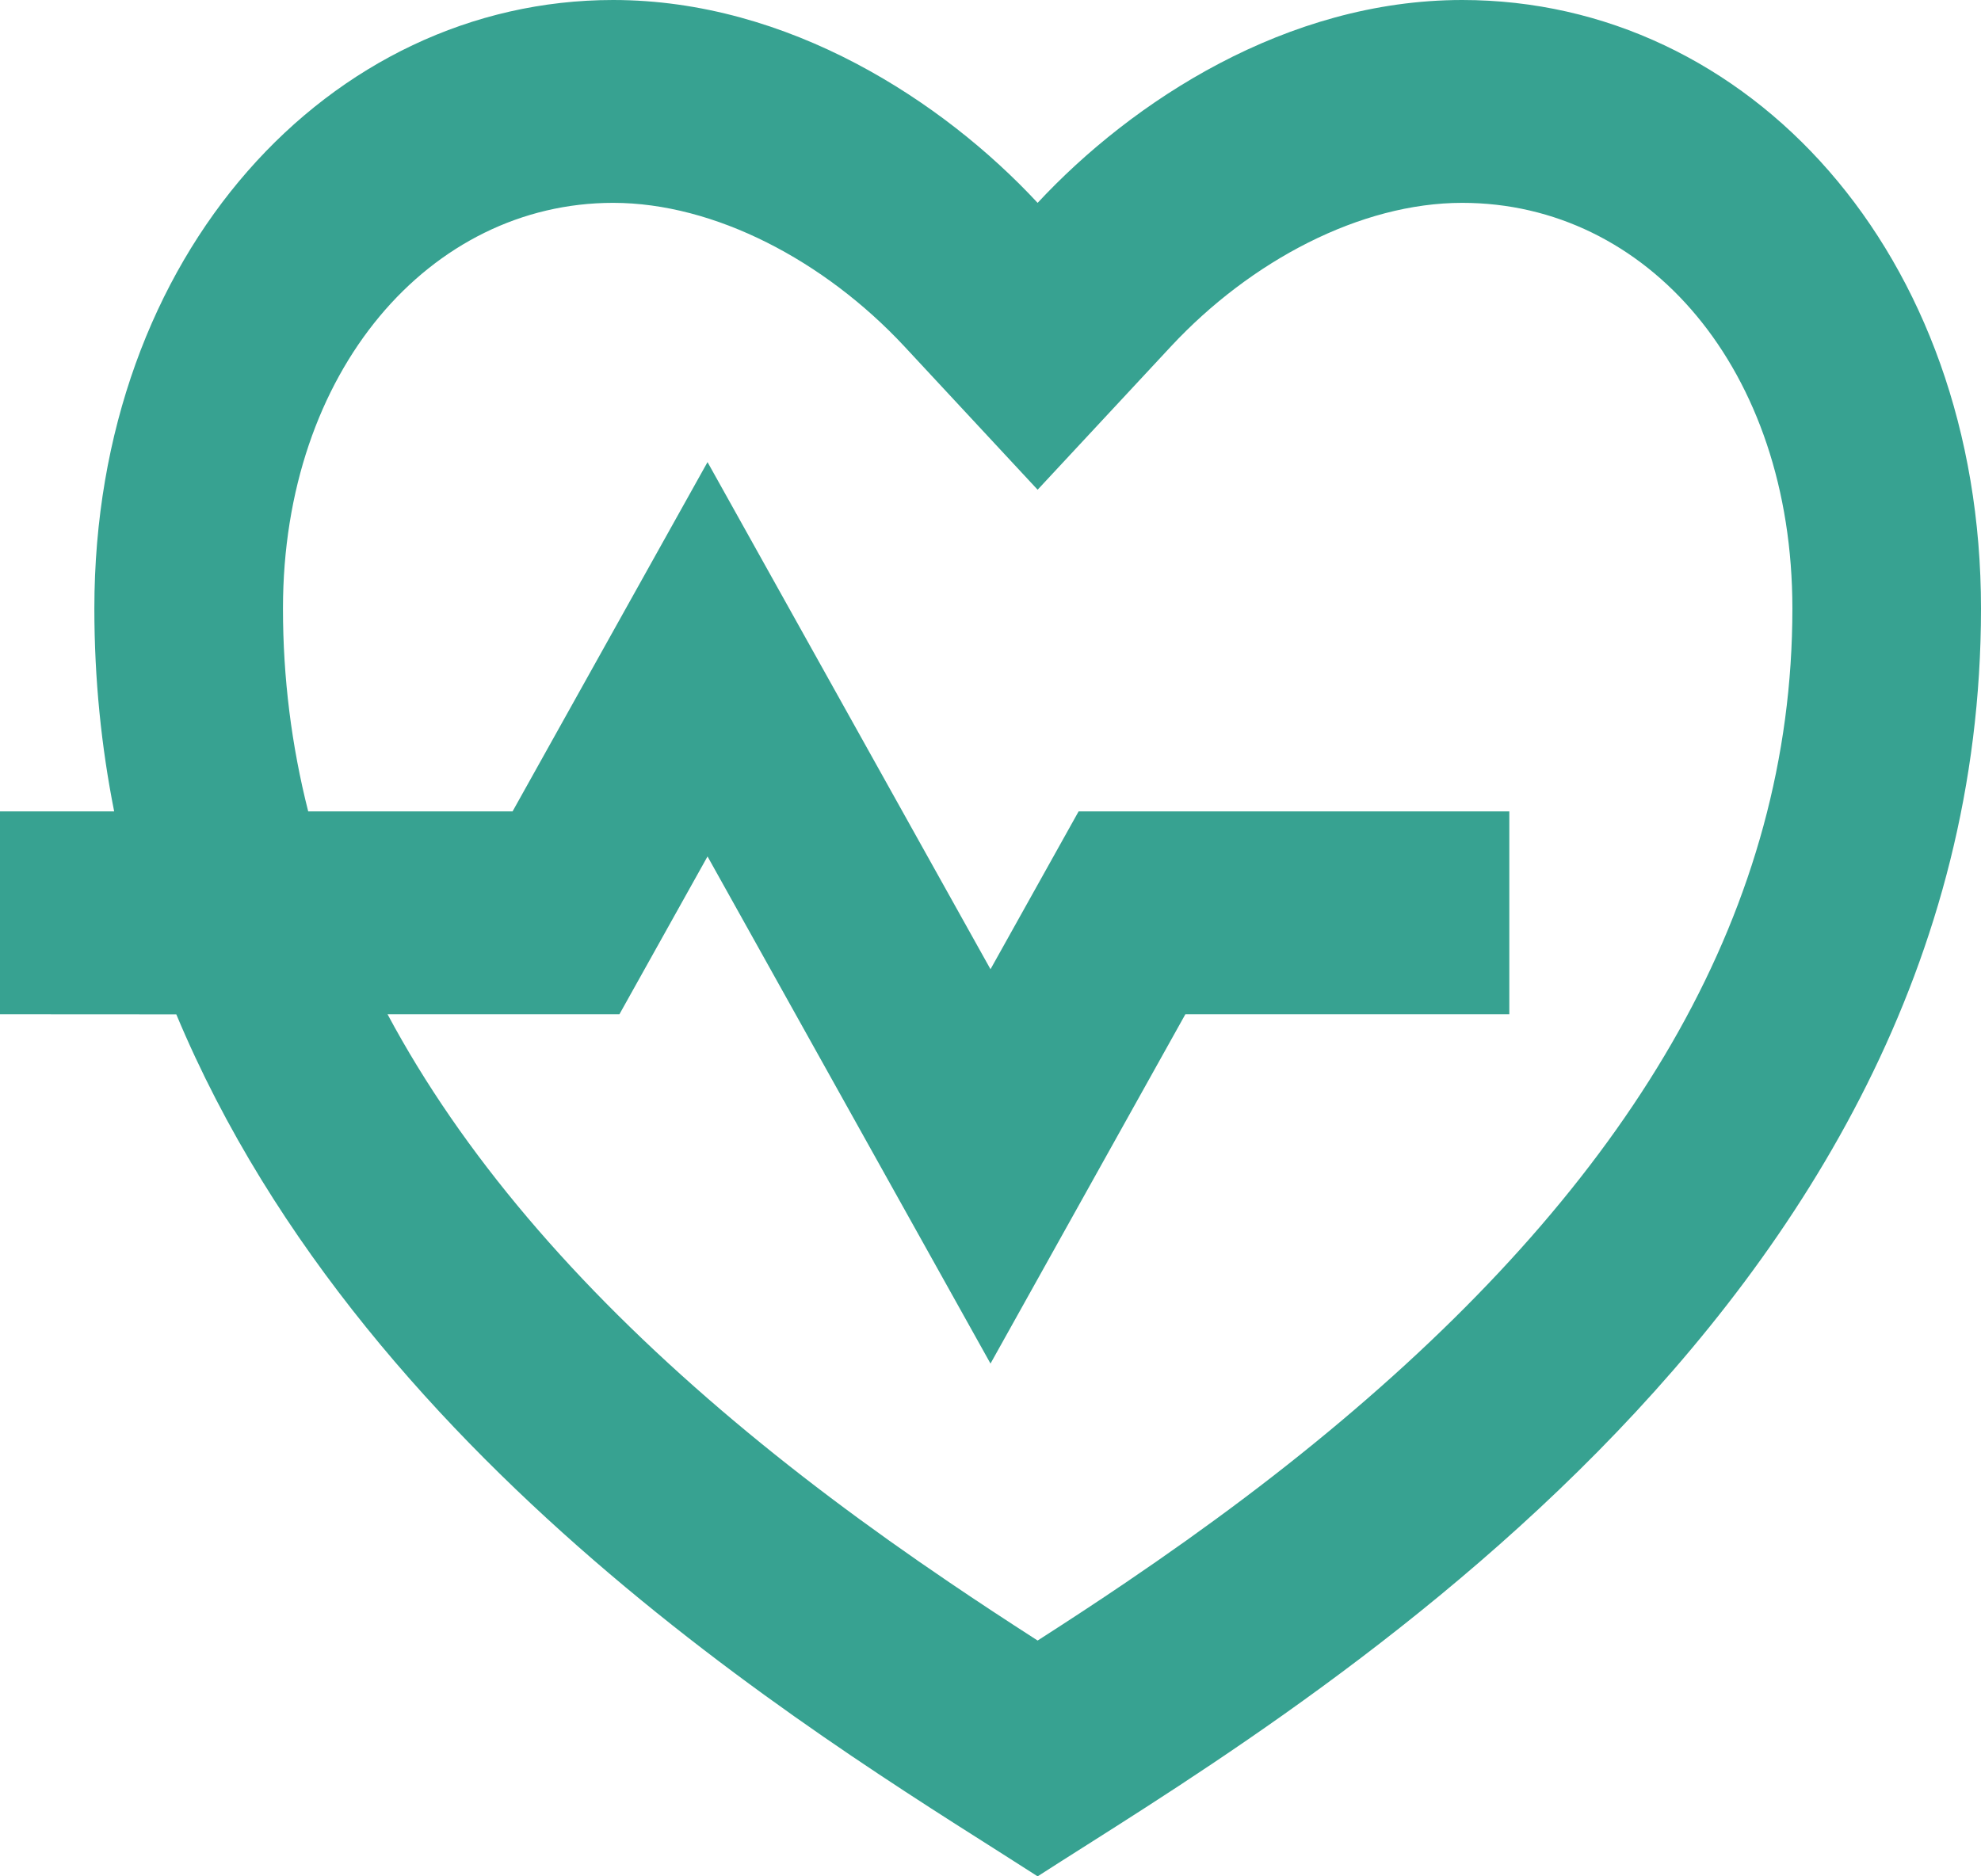 <svg width="19" height="18" viewBox="0 0 19 18" fill="none" xmlns="http://www.w3.org/2000/svg">
<path d="M14.024 0C16.773 0 19 2.432 19 5.838C19 12.649 12.214 16.541 9.952 18C8.164 16.846 3.544 14.169 1.691 9.731L0 9.73V7.784H1.095C0.972 7.165 0.905 6.517 0.905 5.838C0.905 2.432 3.167 0 5.881 0C7.564 0 9.048 0.973 9.952 1.946C10.857 0.973 12.341 0 14.024 0ZM14.024 1.946C13.05 1.946 11.997 2.501 11.232 3.322L9.952 4.698L8.673 3.322C7.908 2.501 6.854 1.946 5.881 1.946C4.126 1.946 2.714 3.557 2.714 5.838C2.714 6.504 2.796 7.153 2.956 7.784H4.916L6.786 4.433L9.5 9.298L10.345 7.784H14.476V9.73H11.369L9.5 13.081L6.786 8.216L5.941 9.73H3.717C4.432 11.067 5.513 12.326 6.917 13.527C7.591 14.103 8.31 14.641 9.107 15.181C9.378 15.365 9.646 15.541 9.952 15.738C10.259 15.541 10.527 15.365 10.797 15.182C11.595 14.641 12.314 14.103 12.987 13.527C15.684 11.221 17.191 8.701 17.191 5.838C17.191 3.542 15.8 1.946 14.024 1.946Z" fill="#37A291"/>
</svg>
